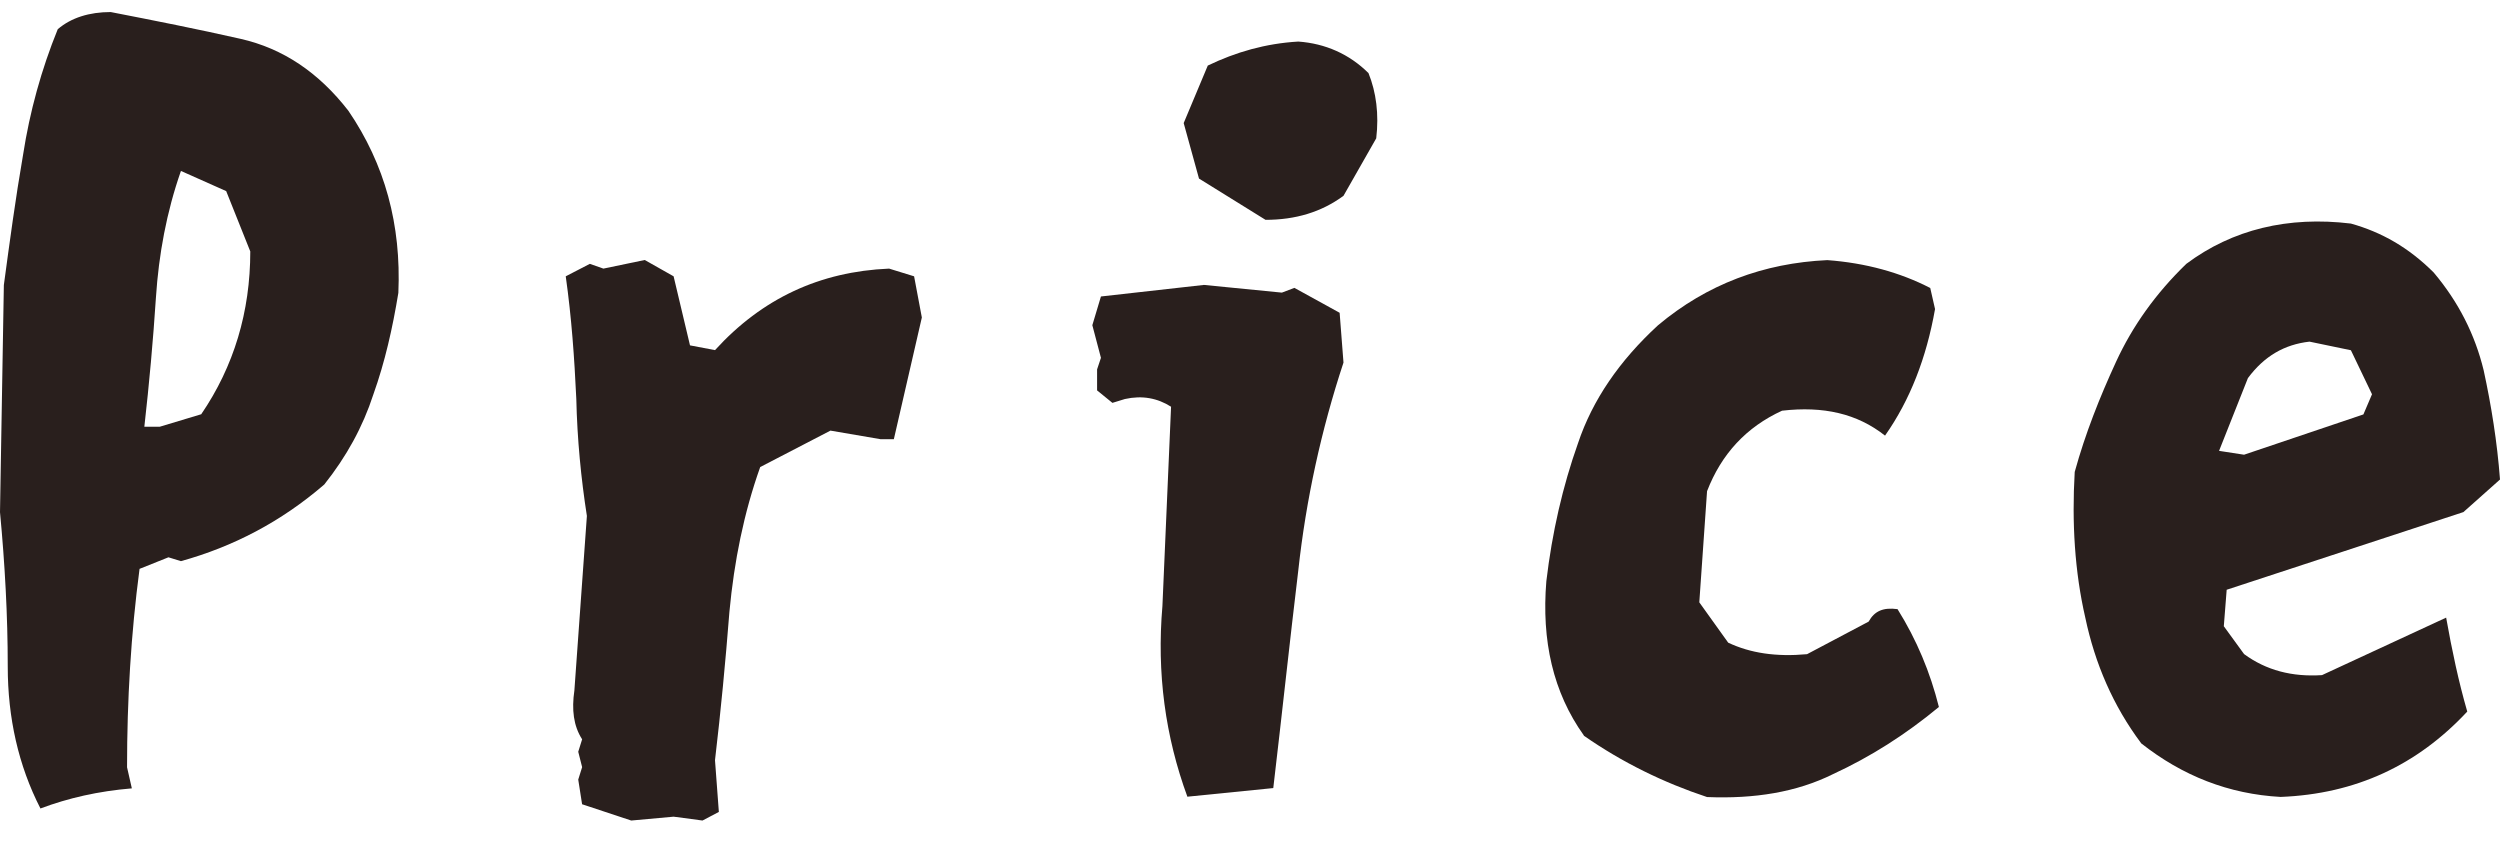 <svg width="61" height="21" viewBox="0 0 61 21" fill="none" xmlns="http://www.w3.org/2000/svg">
<path d="M0.189 16.26C0.189 15.02 0.119 13.758 0 12.496L0.094 6.955C0.236 5.903 0.377 4.851 0.563 3.776C0.726 2.724 1.009 1.697 1.409 0.713C1.736 0.432 2.182 0.294 2.701 0.294C3.78 0.504 4.836 0.713 5.871 0.948C6.905 1.183 7.773 1.766 8.5 2.702C9.393 4.011 9.792 5.483 9.72 7.146C9.578 8.011 9.393 8.831 9.11 9.624C8.852 10.419 8.452 11.143 7.912 11.822C6.855 12.734 5.682 13.341 4.415 13.692L4.11 13.598L3.405 13.88C3.195 15.471 3.1 17.084 3.1 18.722L3.217 19.236C2.396 19.305 1.667 19.471 0.987 19.727C0.447 18.675 0.189 17.507 0.189 16.267V16.26ZM4.909 10.109C5.707 8.941 6.107 7.607 6.107 6.135L5.519 4.663L4.415 4.171C4.063 5.176 3.874 6.207 3.805 7.256C3.736 8.308 3.641 9.361 3.522 10.413H3.896L4.905 10.109H4.909Z" fill="#291F1D"/>
<path d="M14.204 19.63L14.109 19.022L14.204 18.718L14.109 18.343L14.204 18.039C13.993 17.713 13.946 17.315 14.015 16.846L14.32 12.589C14.178 11.678 14.084 10.72 14.062 9.736C14.015 8.731 13.946 7.747 13.804 6.742L14.392 6.438L14.723 6.554L15.732 6.344L16.436 6.742L16.836 8.427L17.446 8.543C18.596 7.281 20.005 6.626 21.694 6.554L22.304 6.742L22.493 7.747L21.81 10.716H21.483L20.263 10.507L18.549 11.396C18.15 12.517 17.914 13.689 17.798 14.926C17.703 16.141 17.587 17.356 17.446 18.549L17.54 19.811L17.141 20.021L16.436 19.927L15.402 20.021L14.204 19.624V19.63Z" fill="#291F1D"/>
<path d="M28.973 19.442C28.433 17.97 28.222 16.426 28.363 14.788L28.574 9.924C28.244 9.714 27.87 9.642 27.448 9.736L27.143 9.83L26.769 9.526V9.013L26.863 8.731L26.653 7.935L26.863 7.234L29.376 6.952L31.278 7.14L31.583 7.024L32.687 7.632L32.781 8.847C32.24 10.485 31.866 12.192 31.678 13.921C31.467 15.675 31.278 17.45 31.068 19.229L28.977 19.439L28.973 19.442ZM29.256 4.359L28.882 3.003L29.47 1.6C30.152 1.271 30.879 1.061 31.678 1.014C32.335 1.061 32.923 1.318 33.391 1.784C33.58 2.251 33.649 2.79 33.58 3.375L32.781 4.778C32.24 5.176 31.608 5.364 30.879 5.364L29.259 4.359H29.256Z" fill="#291F1D"/>
<path d="M38.646 17.945C37.894 16.893 37.611 15.63 37.731 14.18C37.872 12.987 38.13 11.866 38.504 10.813C38.856 9.761 39.514 8.803 40.454 7.938C41.652 6.933 43.035 6.419 44.586 6.347C45.526 6.416 46.369 6.651 47.098 7.027L47.215 7.541C47.004 8.734 46.605 9.761 45.995 10.629C45.312 10.09 44.491 9.905 43.482 10.021C42.614 10.419 42.004 11.073 41.652 11.985L41.463 14.697L42.168 15.681C42.709 15.937 43.34 16.031 44.092 15.962L45.595 15.167C45.737 14.91 45.947 14.816 46.3 14.863C46.768 15.612 47.098 16.407 47.309 17.25C46.488 17.929 45.642 18.465 44.727 18.888C43.834 19.332 42.803 19.495 41.652 19.448C40.595 19.098 39.586 18.606 38.646 17.951V17.945Z" fill="#291F1D"/>
<path d="M52.243 18.133C51.56 17.221 51.117 16.191 50.881 15.07C50.623 13.948 50.551 12.755 50.623 11.515C50.881 10.579 51.233 9.692 51.633 8.825C52.032 7.96 52.595 7.165 53.346 6.438C54.472 5.596 55.834 5.27 57.362 5.455C58.113 5.665 58.771 6.04 59.381 6.648C59.991 7.371 60.39 8.167 60.601 9.034C60.789 9.899 60.931 10.788 61 11.7L60.107 12.495L54.331 14.39L54.261 15.28L54.755 15.959C55.296 16.357 55.928 16.52 56.657 16.473L59.686 15.07C59.827 15.865 59.991 16.636 60.201 17.362C58.981 18.671 57.478 19.373 55.648 19.445C54.381 19.376 53.252 18.931 52.243 18.136V18.133ZM57.877 9.62L57.362 8.546L56.352 8.336C55.742 8.405 55.249 8.687 54.849 9.226L54.145 11.001L54.755 11.095L57.667 10.112L57.877 9.62Z" fill="#291F1D"/>
</svg>
